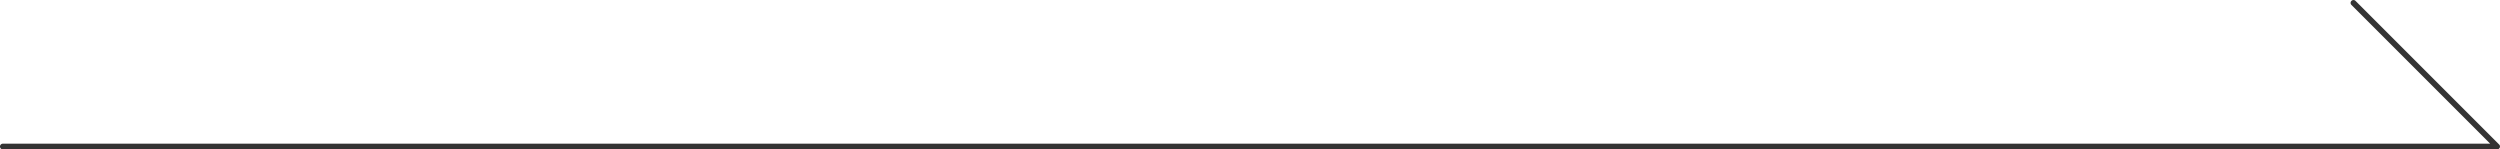 <svg xmlns="http://www.w3.org/2000/svg" width="435" height="26" viewBox="0 0 435 26">
  <path id="合体_2" data-name="合体 2" d="M2736,2061.5H2302a.5.5,0,0,1,0-1h432.793l-24.147-24.147a.5.5,0,0,1,.707-.707l25,25,.02.021,0,0,0,0a.5.5,0,0,1,.088.142v0a.49.49,0,0,1,.035.151h0c0,.012,0,.023,0,.035s0,.023,0,.035h0a.492.492,0,0,1-.035.151v0a.5.5,0,0,1-.088.142l0,0v0h0a.5.5,0,0,1-.036.036h0l0,0h0a.5.5,0,0,1-.142.088h0a.492.492,0,0,1-.151.035H2736Z" transform="translate(-2301.5 -2035.5)" fill="#333"/>
</svg>
